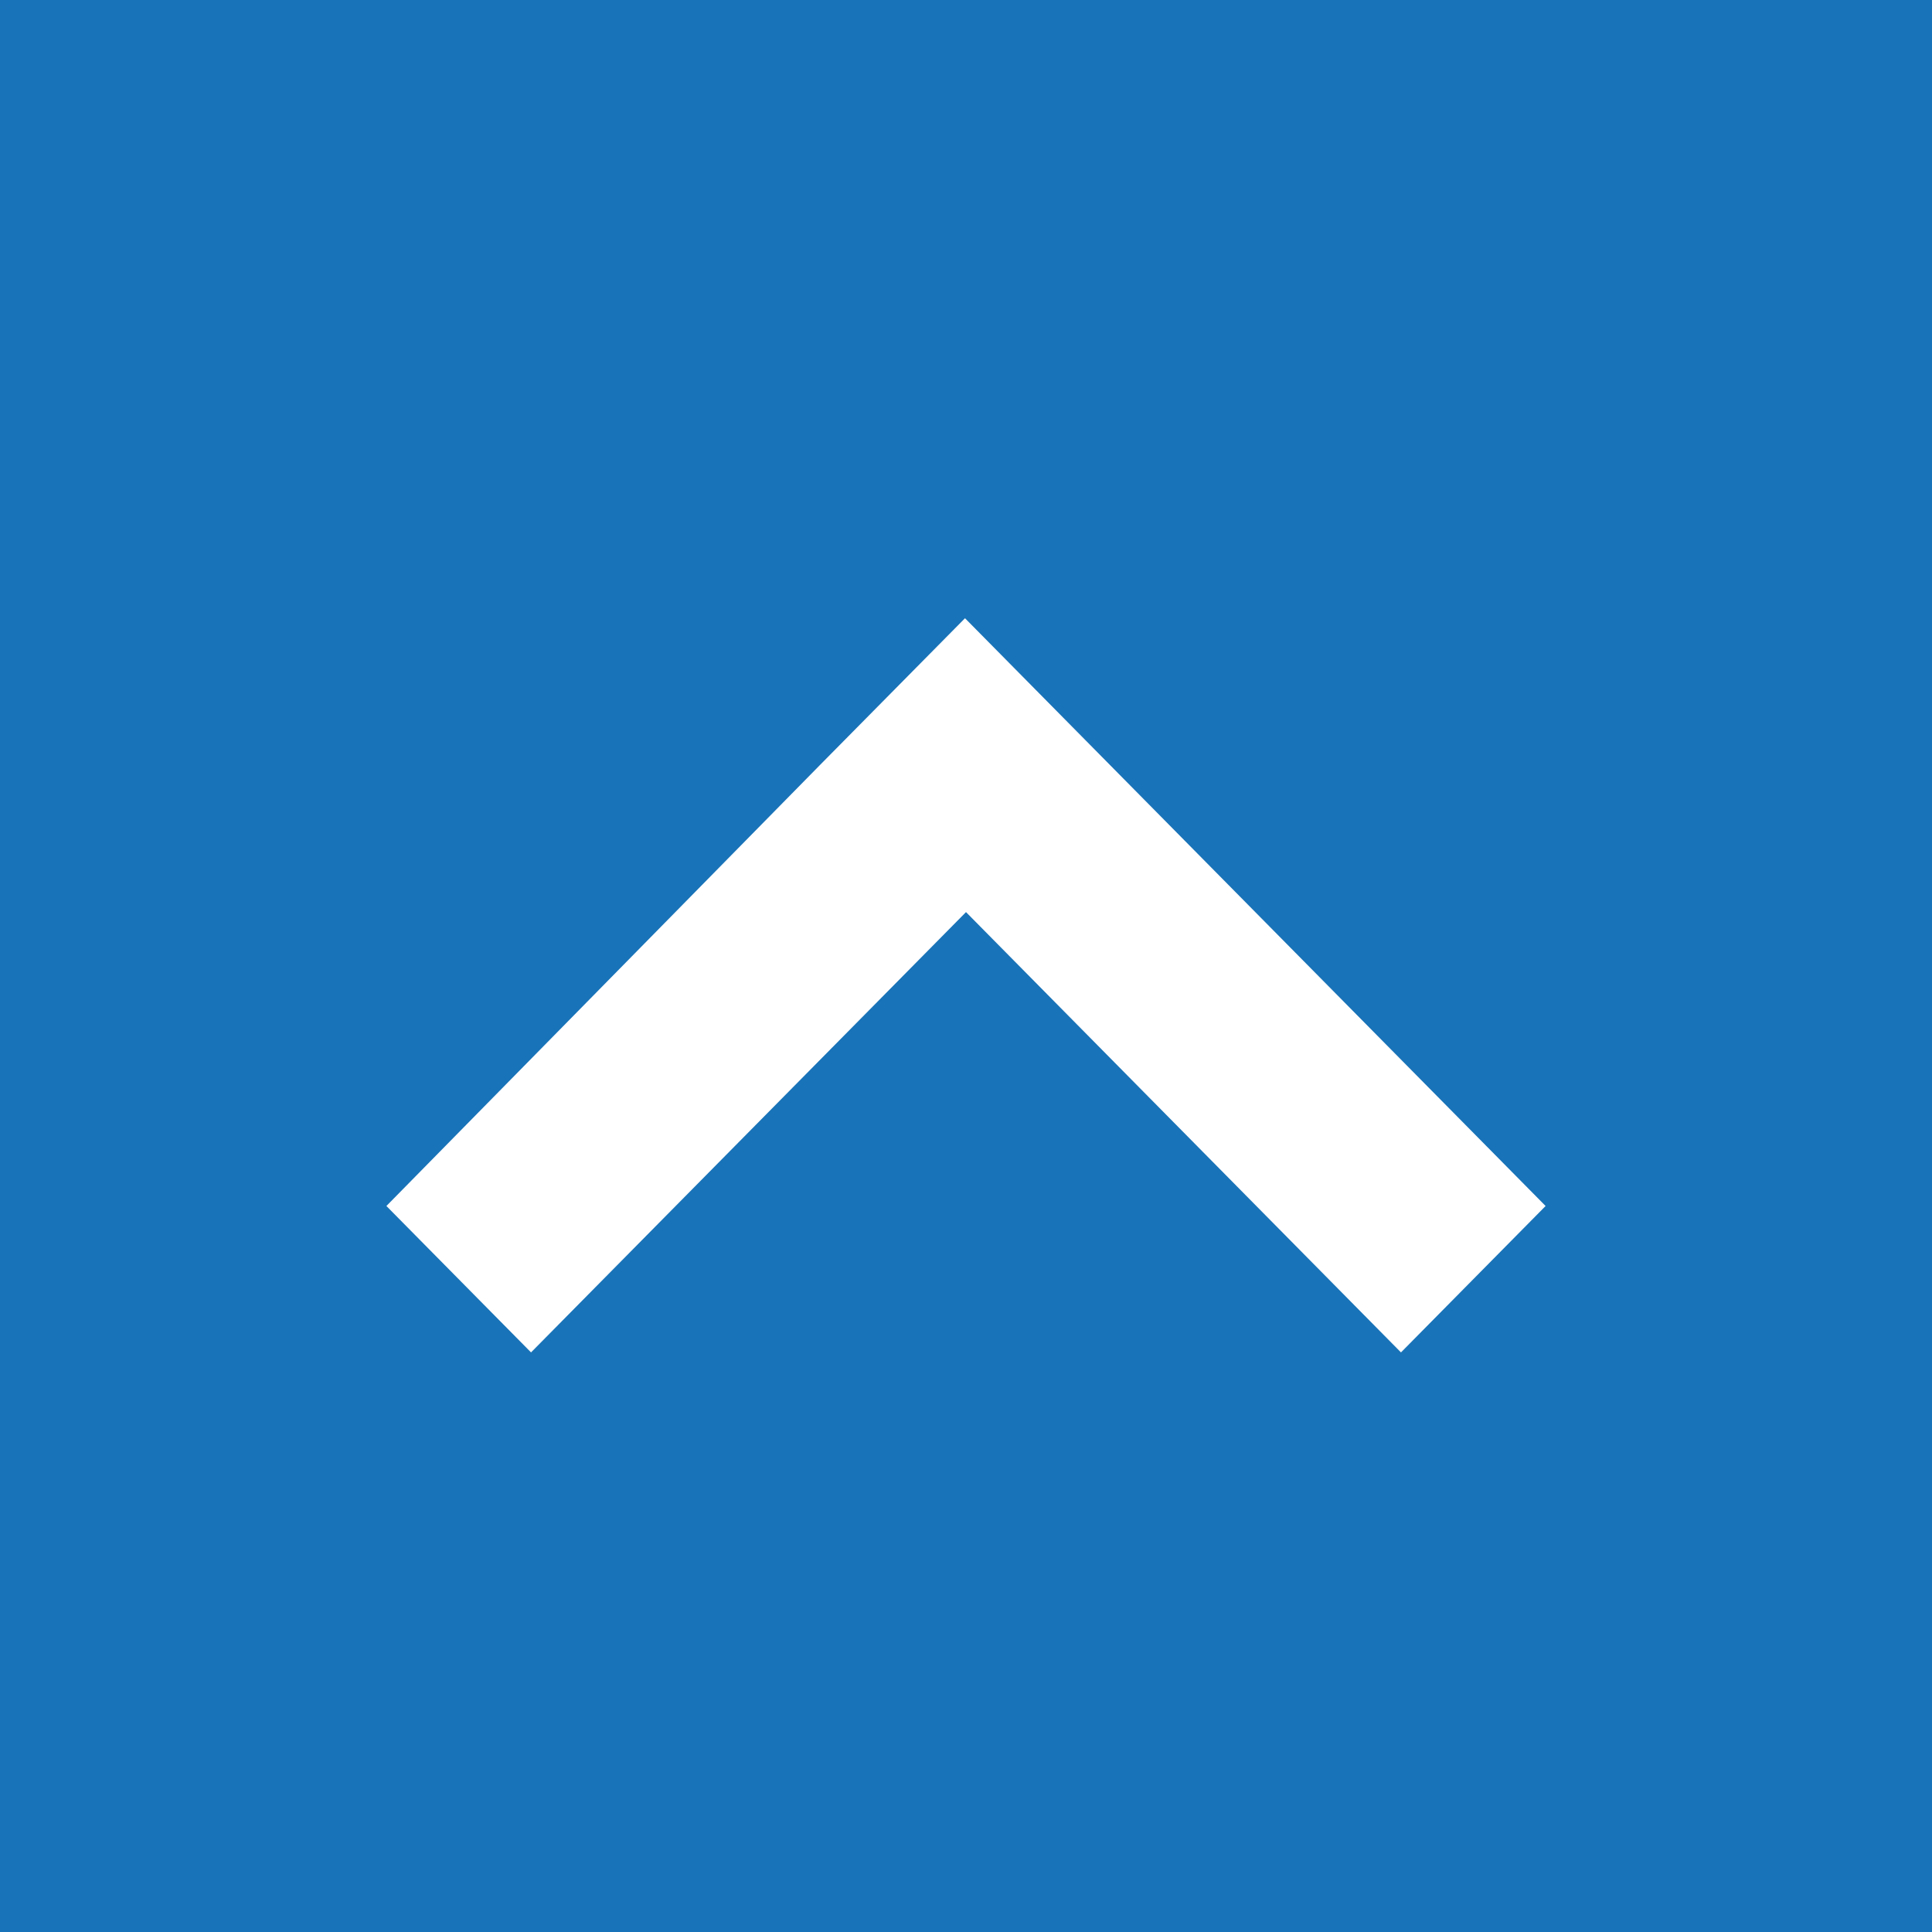 <svg width="50" height="50" viewBox="0 0 50 50" fill="none" xmlns="http://www.w3.org/2000/svg">
<rect width="50" height="50" fill="#1973B8"/>
<path d="M21.23 19.789L24.974 16L40 31.211L36.257 35L25 23.605L13.743 35L10 31.211L21.23 19.789Z" fill="white"/>
</svg>
